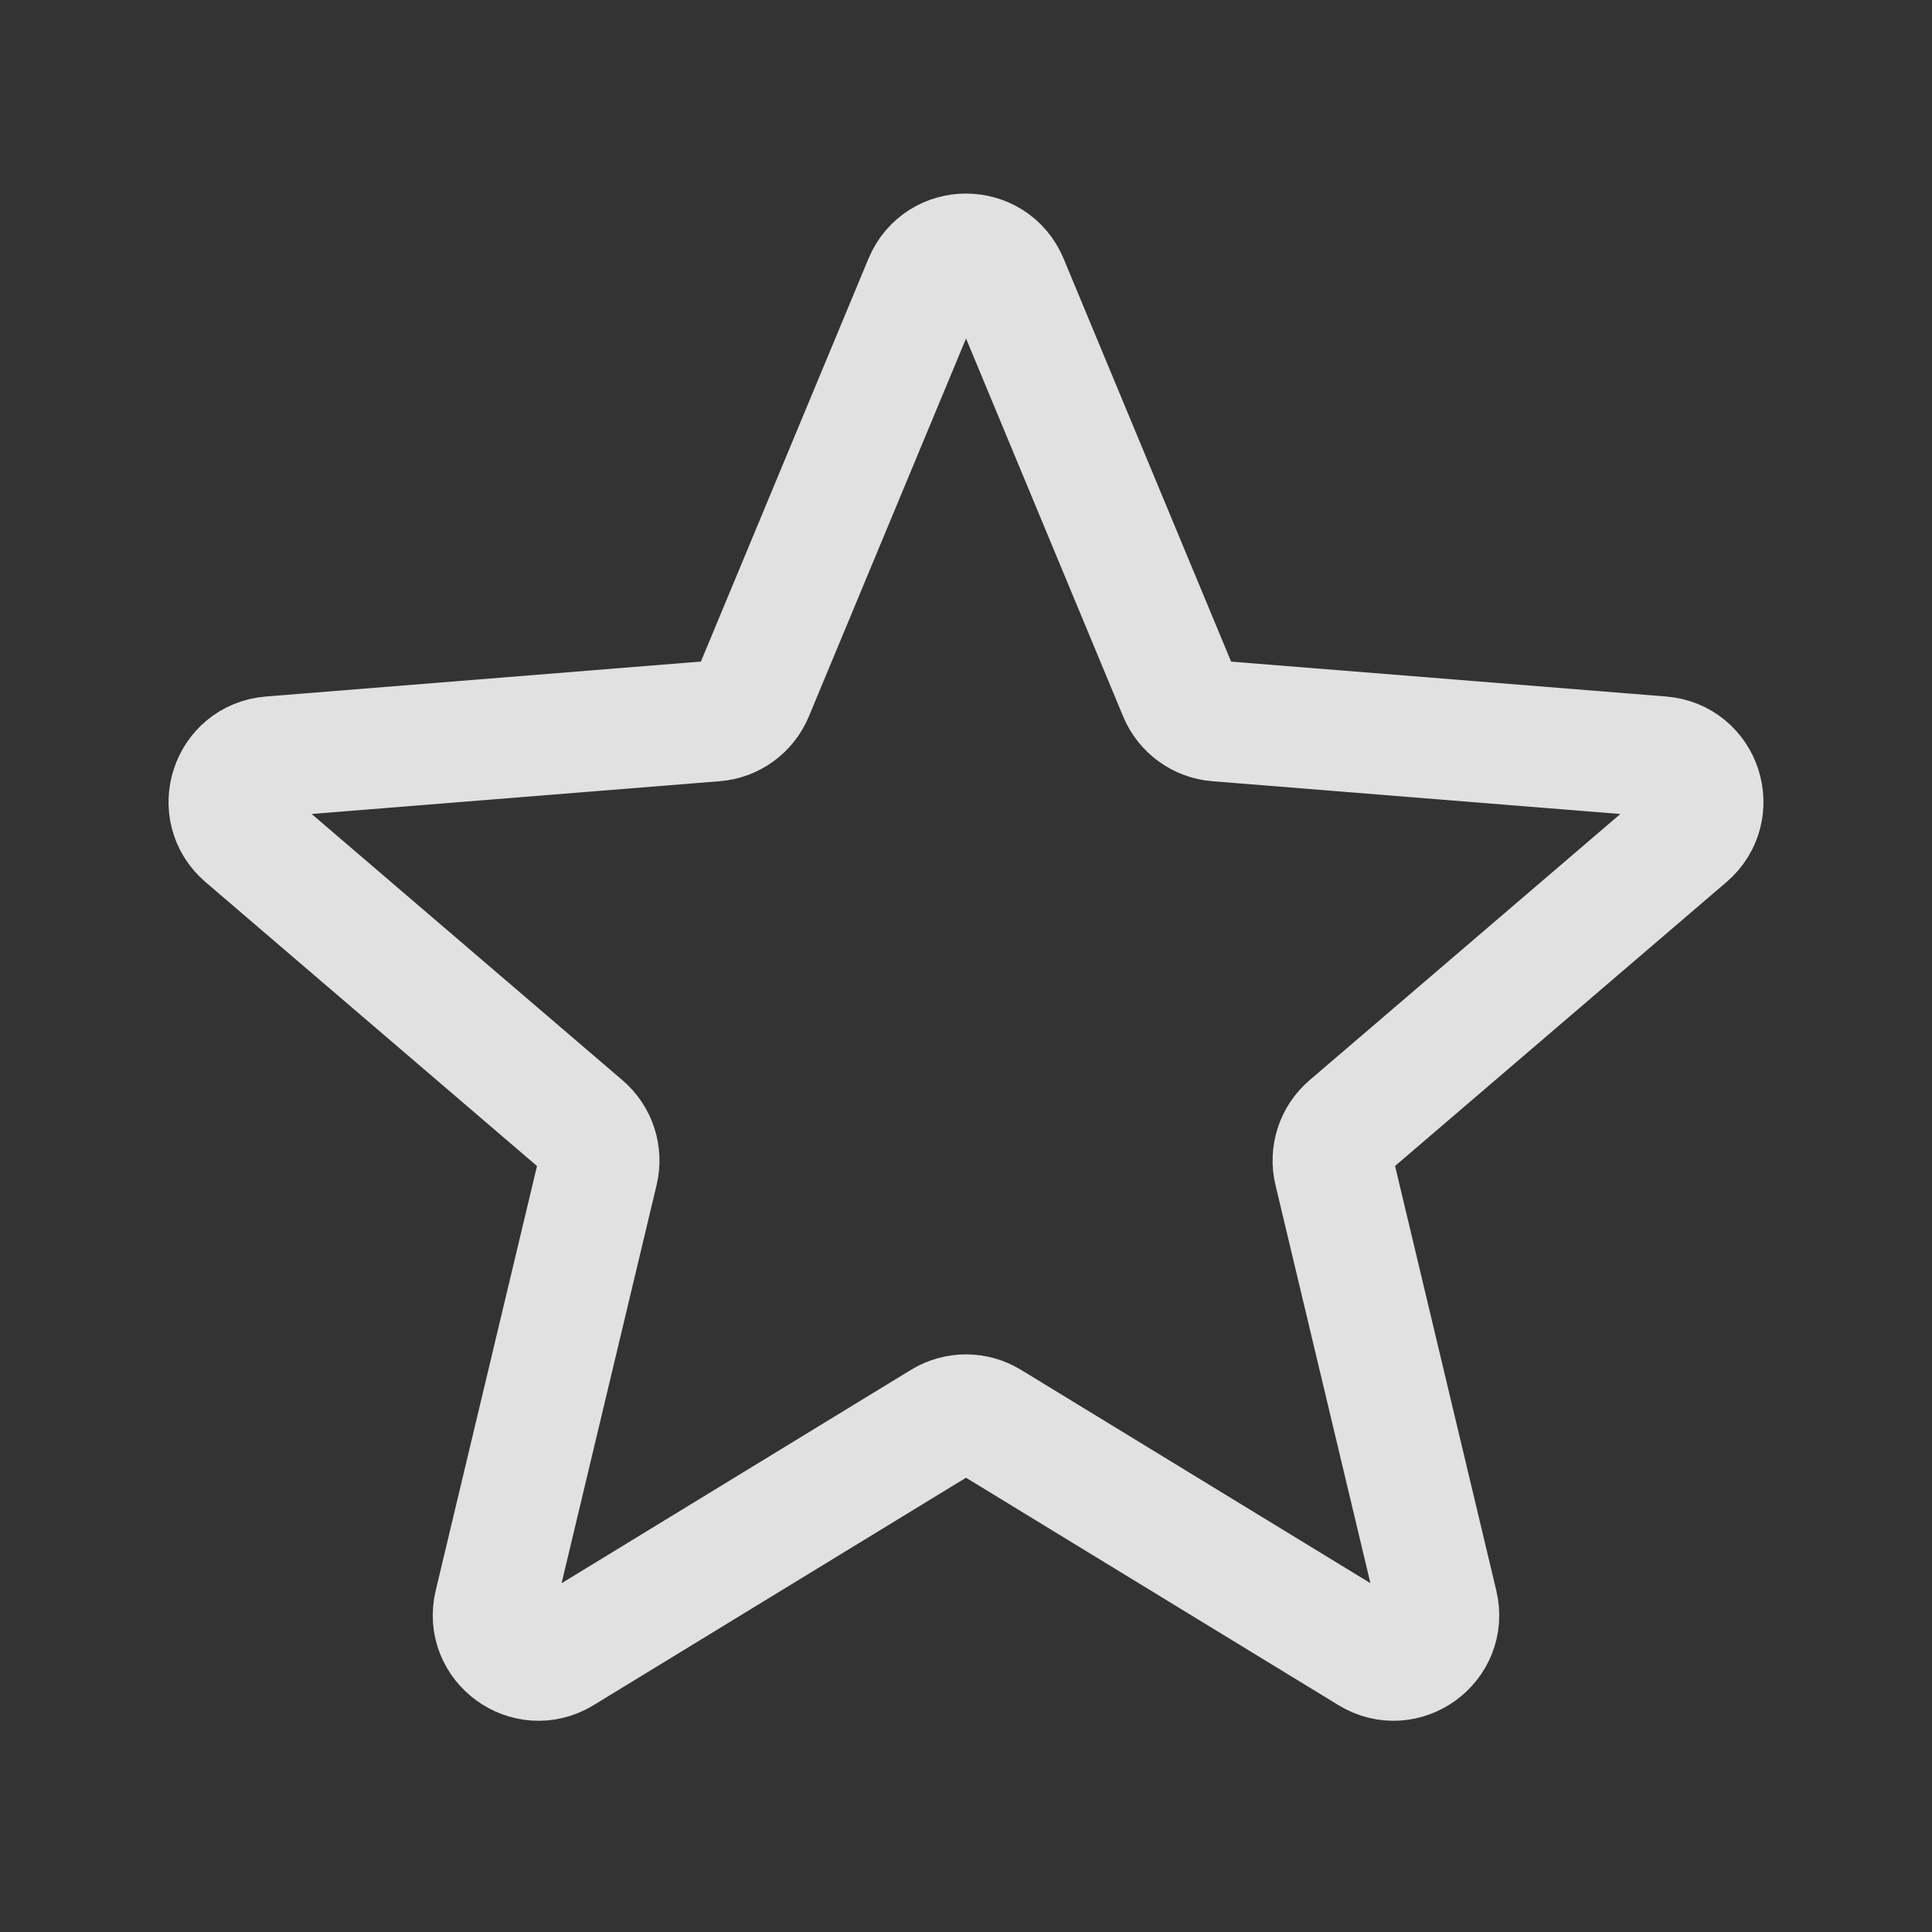 <?xml version="1.0" encoding="UTF-8"?> <svg xmlns="http://www.w3.org/2000/svg" width="24" height="24" viewBox="0 0 24 24" fill="none"><rect x="0" y="0" width="24" height="24" fill="#333333" stroke="none"/><g opacity="0.85"><path d="M11.481 3.501C11.673 3.039 12.327 3.039 12.52 3.501L14.645 8.613C14.726 8.807 14.91 8.941 15.12 8.957L20.638 9.4C21.137 9.44 21.339 10.062 20.959 10.388L16.755 13.989C16.595 14.126 16.525 14.342 16.574 14.547L17.858 19.932C17.974 20.418 17.445 20.803 17.018 20.542L12.293 17.657C12.113 17.547 11.887 17.547 11.707 17.657L6.983 20.542C6.556 20.803 6.026 20.418 6.142 19.932L7.427 14.547C7.476 14.342 7.406 14.126 7.245 13.989L3.041 10.388C2.661 10.062 2.863 9.44 3.362 9.4L8.88 8.957C9.091 8.941 9.274 8.807 9.355 8.613L11.481 3.501Z" stroke="white" stroke-width="1.5" stroke-linecap="round" stroke-linejoin="round"></path></g></svg> 